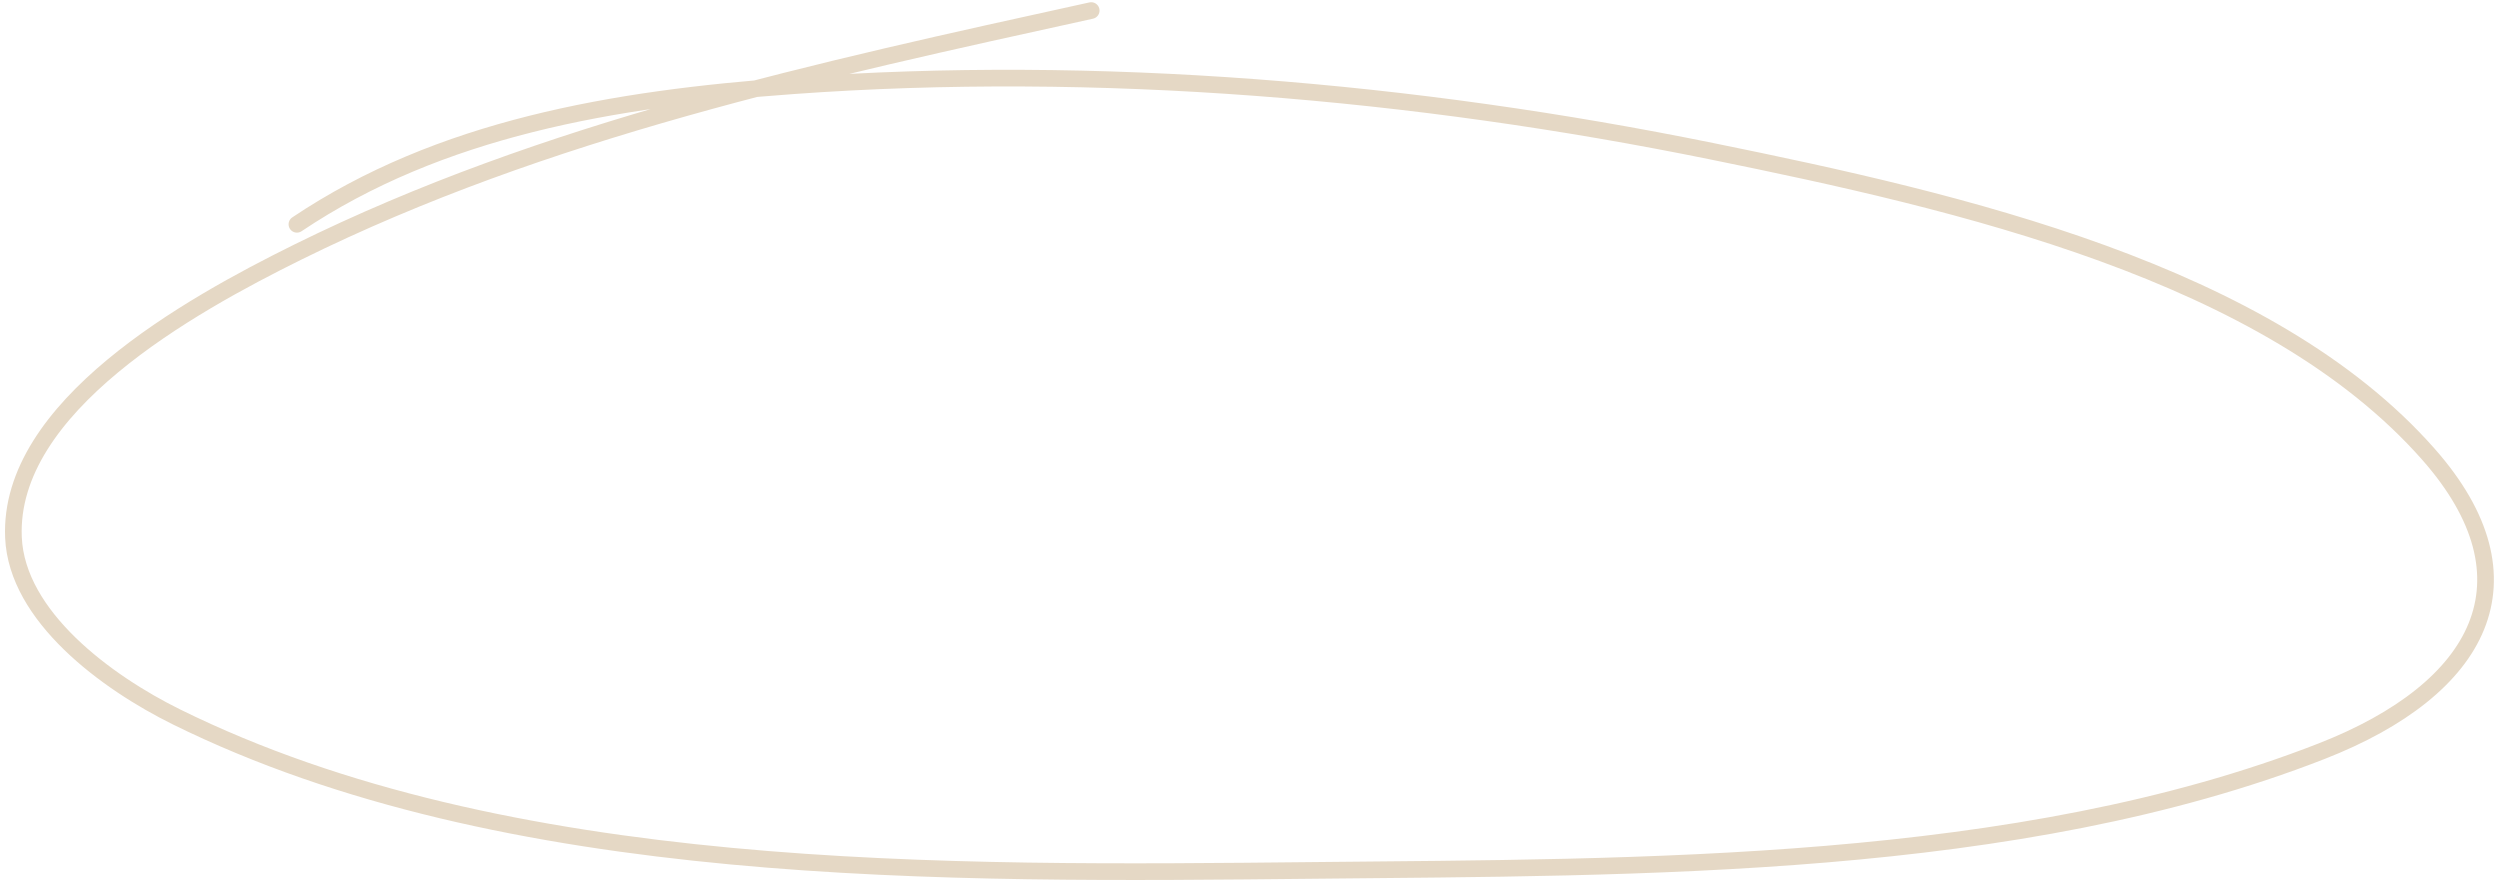 <?xml version="1.0" encoding="UTF-8"?> <svg xmlns="http://www.w3.org/2000/svg" width="375" height="132" viewBox="0 0 375 132" fill="none"><path d="M44.537 33.646C65.987 19.252 92.013 14.81 118.904 12.865C164.743 9.548 212.177 13.607 256.813 22.695C293.904 30.246 340.141 40.775 364.276 68.151C380.866 86.969 372.168 103.328 348.234 112.683C302.596 130.521 246.112 130.056 197.086 130.562C141.931 131.13 75.92 131.957 26.471 107.537C15.948 102.34 2.53 92.458 2.019 80.62C1.176 61.06 28.295 45.907 44.693 37.803C81.83 19.449 122.617 10.603 163.68 1.583" stroke="#E5D8C5" stroke-width="2.5" stroke-linecap="round"></path></svg> 